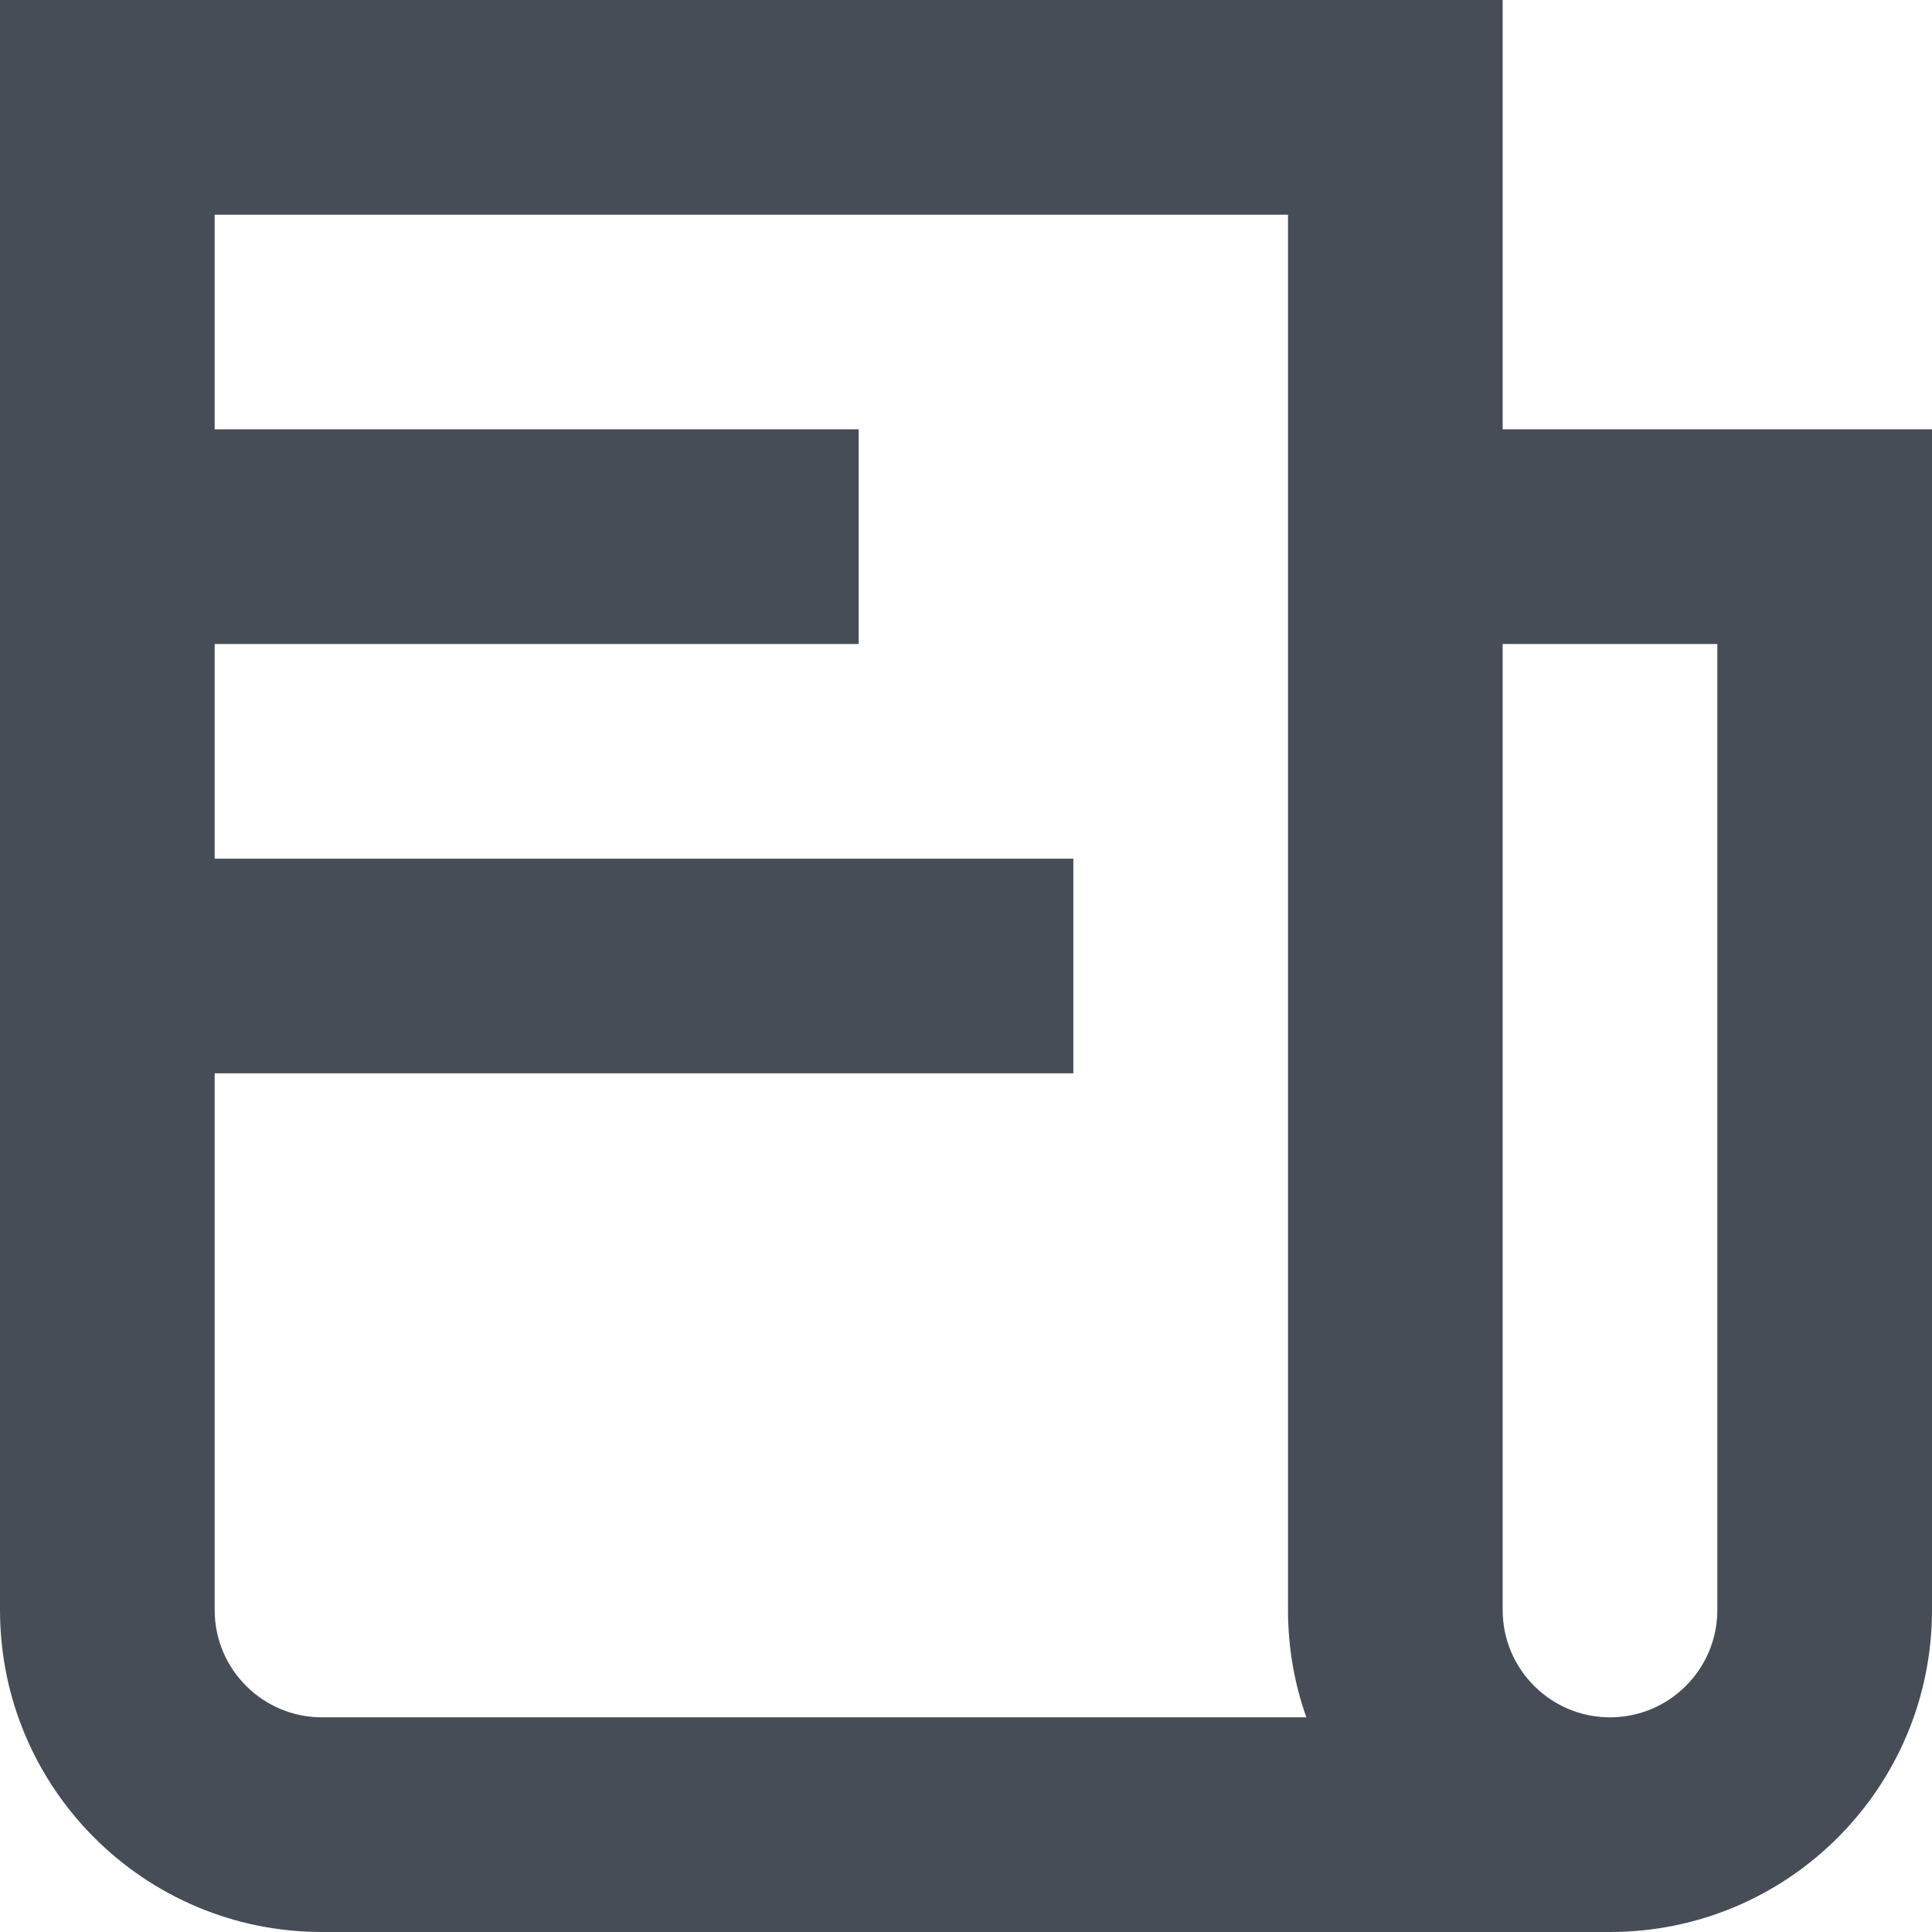 <svg width="18" height="18" viewBox="0 0 18 18" fill="none" xmlns="http://www.w3.org/2000/svg">
<path fill-rule="evenodd" clip-rule="evenodd" d="M14 0H0V15C0 16.657 1.343 18 3 18H15C16.657 18 18 16.657 18 15V4H14V0ZM12 2H2V4H8V6H2V8H10V10H2V15C2 15.552 2.448 16 3 16H12.171C12.06 15.687 12 15.351 12 15V2ZM16 15C16 15.552 15.552 16 15 16C14.448 16 14 15.552 14 15V6H16V15Z" fill="#474D57"/>
</svg>
